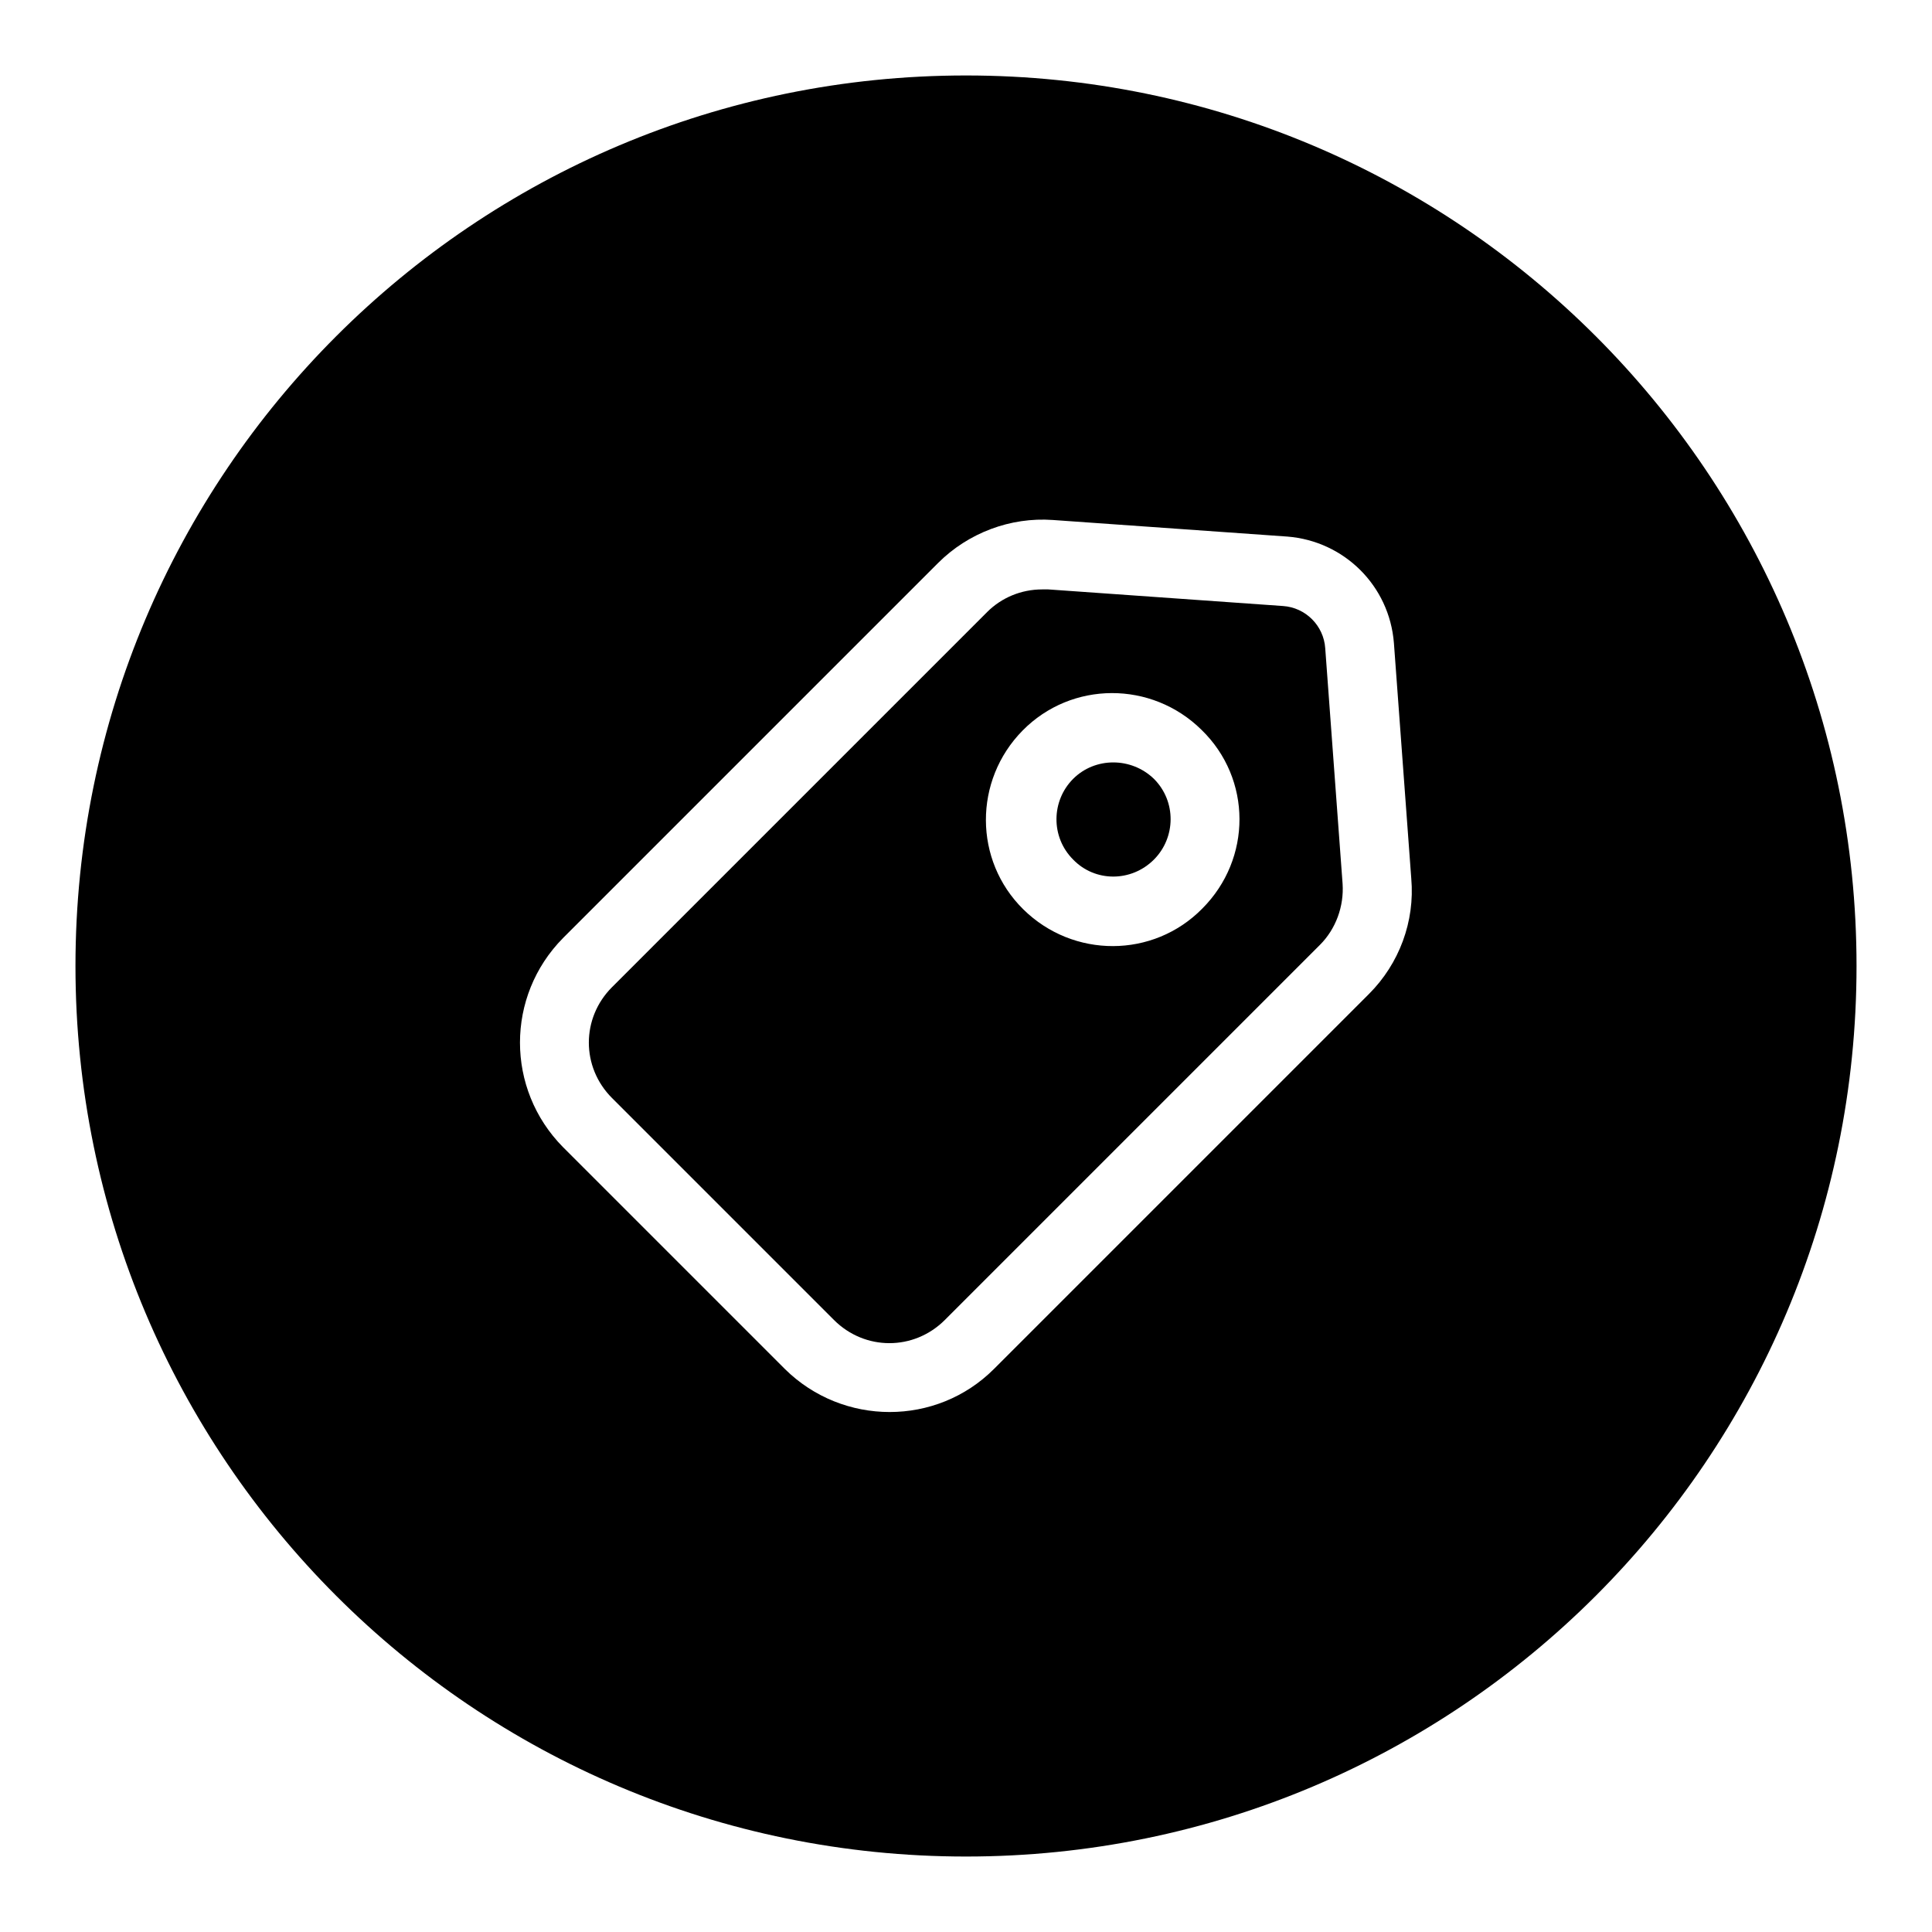 <?xml version="1.0" encoding="utf-8"?>
<!-- Svg Vector Icons : http://www.onlinewebfonts.com/icon -->
<!DOCTYPE svg PUBLIC "-//W3C//DTD SVG 1.1//EN" "http://www.w3.org/Graphics/SVG/1.1/DTD/svg11.dtd">
<svg version="1.1" xmlns="http://www.w3.org/2000/svg" xmlns:xlink="http://www.w3.org/1999/xlink" x="0px" y="0px" viewBox="0 0 256 256" enable-background="new 0 0 256 256" xml:space="preserve">
<g> <path fill="#000000" d="M142.2,103.2c-2.9,2.9-3,7.7,0,10.7c2.9,3,7.7,3,10.7,0c2.9-2.9,3-7.7,0-10.7v0 C149.9,100.3,145.1,100.3,142.2,103.2C142.2,103.2,142.2,103.2,142.2,103.2z"/> <path fill="#000000" d="M177.9,117.1l-2.3-31.2c-0.2-3-2.6-5.4-5.6-5.6l-31.1-2.2c-0.3,0-0.5,0-0.8,0c-2.8,0-5.4,1.1-7.3,3 l-49.7,49.7c-4.1,4.1-4.1,10.6,0,14.7l29.4,29.4c4.1,4.1,10.6,4.1,14.7,0l49.7-49.7C177,123.1,178.1,120.1,177.9,117.1z  M159.3,120.4c-6.5,6.6-17.1,6.6-23.7,0.1c-6.6-6.5-6.6-17.1-0.1-23.7c0,0,0,0,0,0c6.5-6.6,17.1-6.6,23.7-0.1 C165.9,103.2,165.9,113.8,159.3,120.4C159.3,120.3,159.3,120.4,159.3,120.4z"/> <path fill="#000000" d="M128,10C62.8,10,10,62.8,10,128c0,65.2,52.8,118,118,118c65.2,0,118-52.8,118-118C246,62.8,193.2,10,128,10 z M181.4,131.7l-49.7,49.7c-7.6,7.6-20,7.6-27.7,0L74.6,152c-7.6-7.7-7.6-20,0-27.7l49.7-49.7c4-4,9.6-6.1,15.2-5.7l31.1,2.2 c7.5,0.6,13.5,6.5,14.1,14.1l2.3,31.2C187.5,122.1,185.4,127.7,181.4,131.7L181.4,131.7z"/></g>
</svg>
